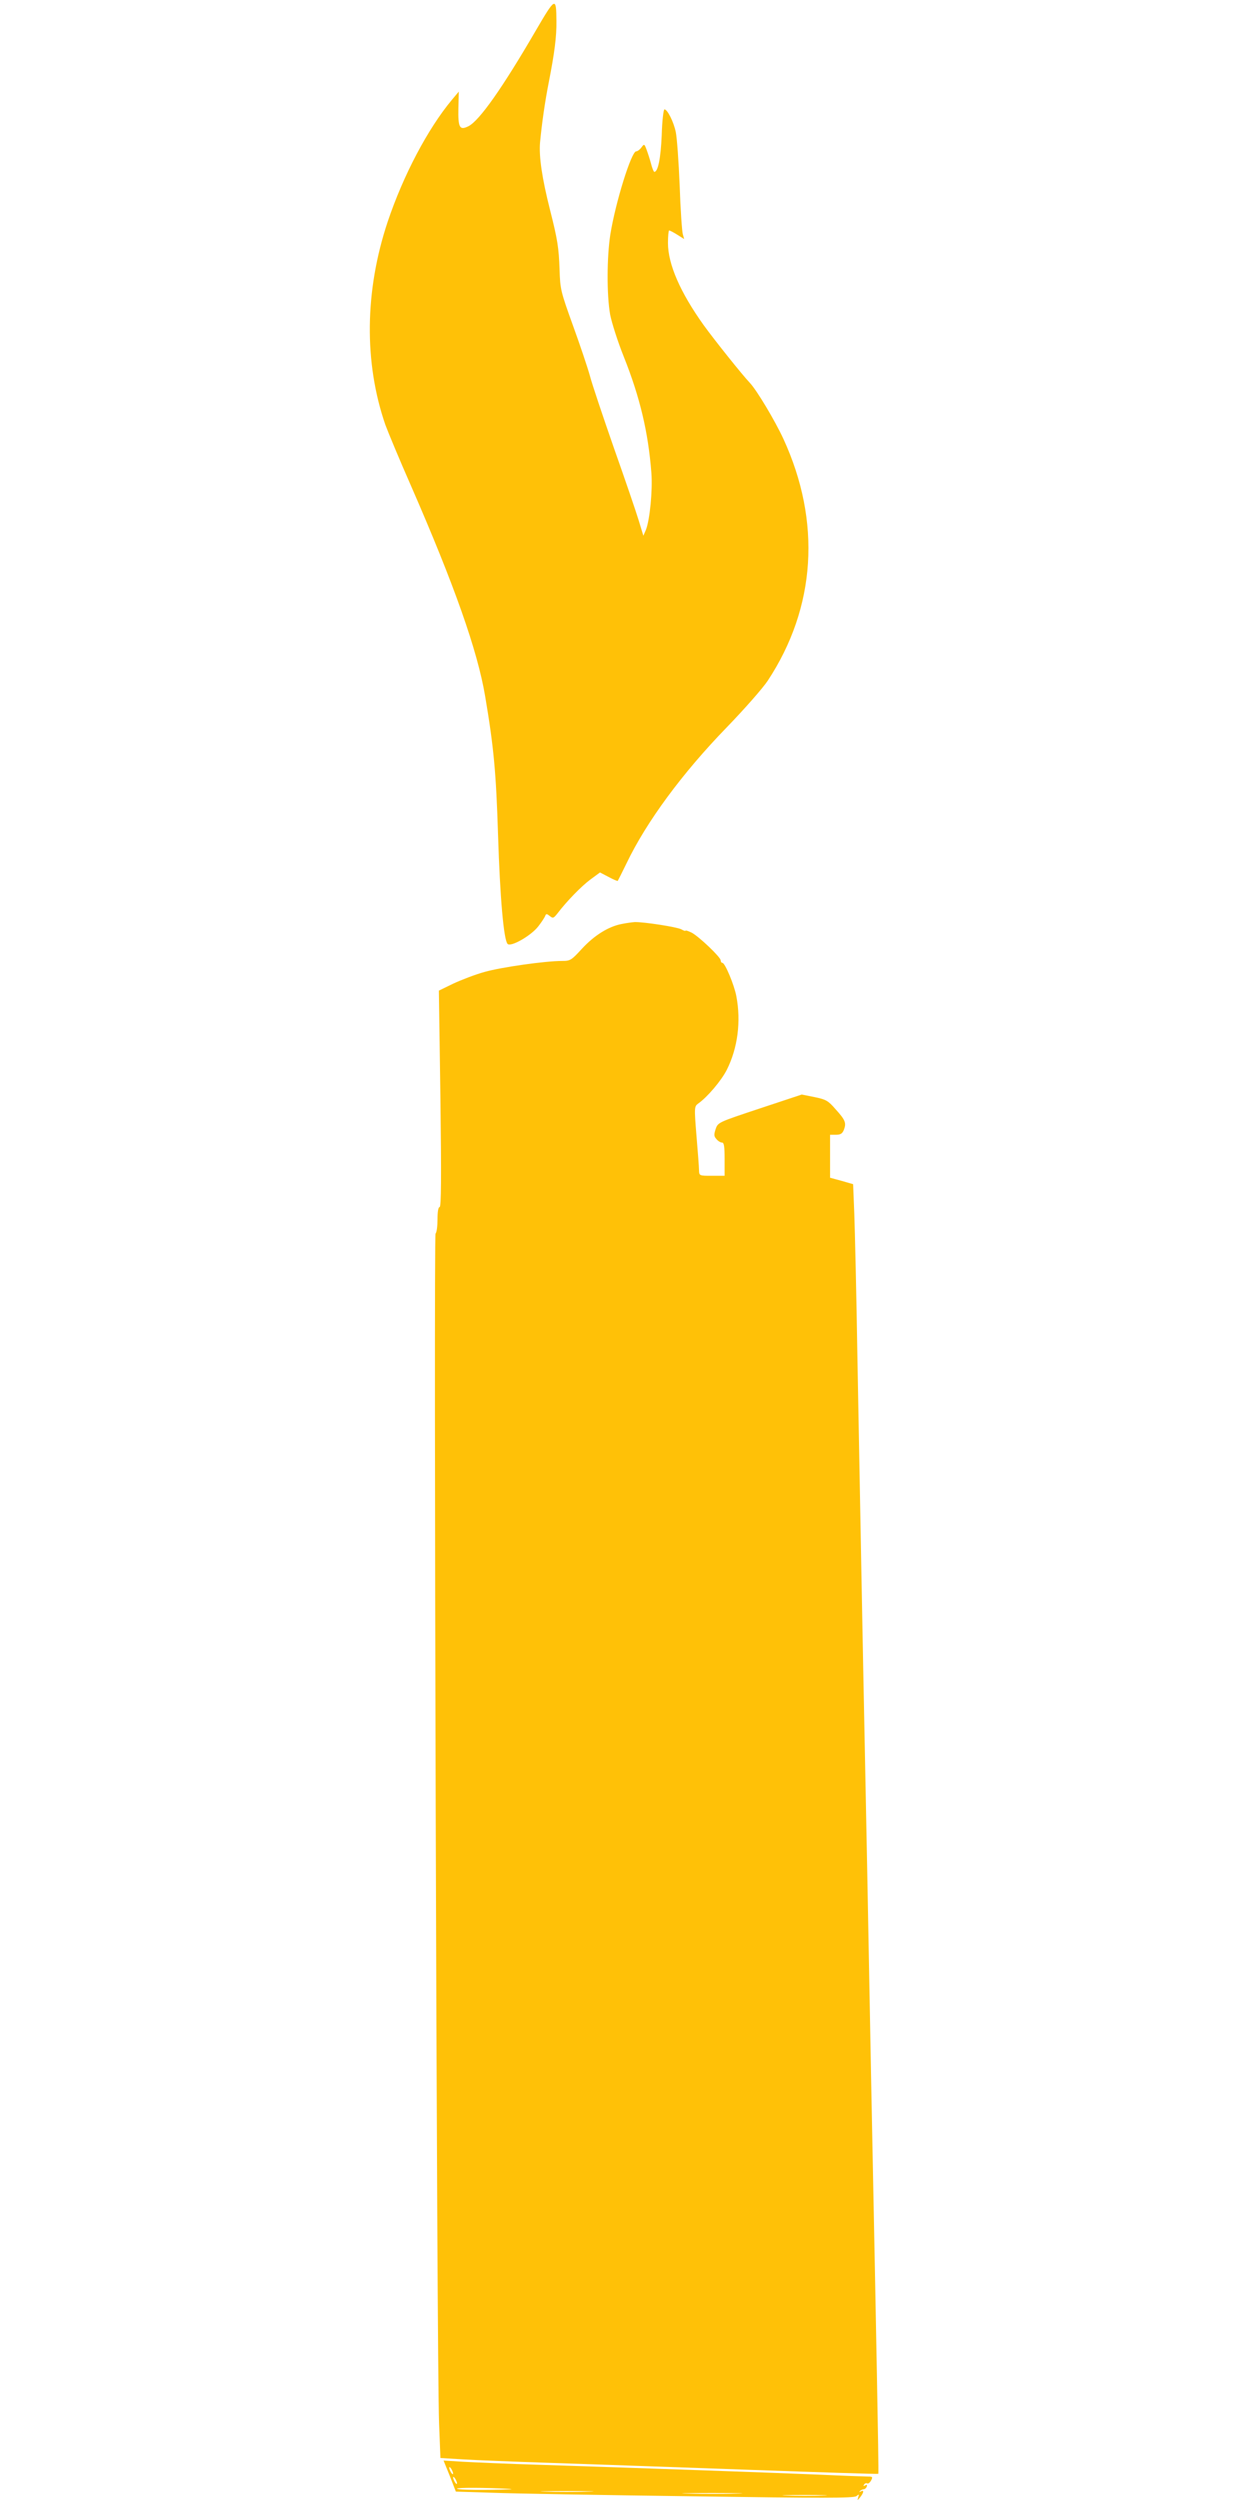 <?xml version="1.0" standalone="no"?>
<!DOCTYPE svg PUBLIC "-//W3C//DTD SVG 20010904//EN"
 "http://www.w3.org/TR/2001/REC-SVG-20010904/DTD/svg10.dtd">
<svg version="1.0" xmlns="http://www.w3.org/2000/svg"
 width="640pt" height="1280pt" viewBox="0 0 640 1280"
 preserveAspectRatio="xMidYMid meet">
<g transform="translate(0,1280) scale(0.1,-0.1)"
fill="#ffc107" stroke="none">
<path d="M2743 12643 c-171 -294 -288 -460 -344 -489 -46 -23 -54 -8 -52 92
l2 85 -36 -43 c-123 -148 -248 -385 -328 -623 -118 -354 -122 -721 -12 -1040
14 -38 73 -180 132 -314 221 -506 340 -843 379 -1076 44 -260 56 -389 66 -710
10 -320 29 -538 49 -558 17 -17 121 43 157 90 18 23 34 48 36 55 4 10 8 10 23
-2 16 -13 19 -12 39 13 47 62 123 140 169 174 l49 36 44 -23 c24 -13 45 -22
47 -20 2 3 22 43 45 90 102 213 286 462 512 695 91 94 186 202 211 240 247
375 275 814 80 1238 -43 93 -136 249 -172 287 -39 41 -181 219 -236 295 -120
168 -183 312 -183 421 0 35 3 64 6 64 4 0 23 -10 42 -22 l35 -22 -7 25 c-4 13
-12 125 -16 248 -5 123 -14 247 -20 275 -11 53 -43 116 -58 116 -5 0 -12 -60
-14 -132 -5 -119 -19 -188 -38 -188 -3 0 -11 19 -17 43 -6 23 -17 56 -23 72
-11 29 -12 29 -26 10 -8 -11 -20 -20 -27 -20 -24 0 -105 -258 -132 -425 -18
-116 -19 -309 -1 -411 8 -41 39 -139 70 -216 83 -208 125 -387 141 -593 7 -91
-8 -243 -28 -293 l-13 -30 -24 79 c-13 43 -70 210 -127 371 -56 161 -112 327
-123 370 -12 43 -51 159 -87 258 -62 172 -65 184 -68 285 -4 112 -10 152 -49
306 -41 162 -57 273 -51 344 10 104 25 208 45 310 29 148 40 233 39 312 -1
126 -5 124 -106 -49z"/>
<path d="M3182 8069 c-67 -13 -139 -58 -202 -126 -54 -59 -60 -63 -101 -63
-88 0 -312 -32 -397 -56 -48 -13 -120 -41 -161 -60 l-74 -36 8 -554 c5 -399 4
-554 -4 -554 -7 0 -11 -24 -11 -63 0 -35 -4 -67 -10 -73 -10 -10 6 -5787 18
-6089 l7 -180 115 -7 c63 -4 266 -12 450 -18 184 -6 636 -22 1005 -35 368 -13
671 -23 672 -21 2 1 -2 225 -7 497 -5 272 -14 735 -20 1029 -6 294 -15 762
-20 1040 -5 278 -14 746 -20 1040 -6 294 -15 758 -20 1030 -5 272 -14 758 -20
1080 -5 322 -13 653 -16 736 l-6 151 -59 17 -59 16 0 110 0 110 30 0 c24 0 33
6 41 26 13 35 7 50 -44 106 -37 43 -49 49 -107 61 l-65 13 -214 -71 c-213 -71
-215 -71 -227 -106 -9 -28 -9 -37 4 -51 8 -10 21 -18 29 -18 10 0 13 -20 13
-85 l0 -85 -65 0 c-64 0 -65 0 -66 28 0 15 -6 95 -13 177 -12 147 -11 150 9
165 47 33 118 117 146 172 56 111 74 248 49 378 -11 58 -58 170 -71 170 -5 0
-9 6 -9 13 0 16 -111 122 -149 142 -17 8 -31 13 -31 10 0 -3 -10 0 -22 7 -23
12 -191 38 -238 37 -14 -1 -44 -5 -68 -10z"/>
<path d="M2303 123 l31 -80 191 -6 c104 -4 562 -12 1017 -18 673 -10 830 -10
843 1 13 11 15 10 9 -6 -5 -18 -5 -18 10 0 19 24 21 40 4 30 -8 -4 -10 -3 -5
2 5 5 14 9 19 9 6 0 13 6 16 14 3 9 0 11 -8 6 -9 -5 -11 -4 -6 4 4 6 11 9 16
6 5 -3 14 4 20 15 9 17 8 20 -12 20 -13 0 -129 4 -258 10 -239 10 -867 32
-1420 50 -168 5 -349 13 -402 16 l-97 6 32 -79z m17 12 c0 -5 -5 -3 -10 5 -5
8 -10 20 -10 25 0 6 5 3 10 -5 5 -8 10 -19 10 -25z m20 -50 c0 -5 -5 -3 -10 5
-5 8 -10 20 -10 25 0 6 5 3 10 -5 5 -8 10 -19 10 -25z m270 -28 c30 -2 -18 -4
-107 -5 -90 -1 -163 1 -163 6 0 6 136 6 270 -1z m402 -14 c-62 -2 -161 -2
-220 0 -59 1 -8 3 113 3 121 0 169 -2 107 -3z m761 -10 c-67 -2 -179 -2 -250
0 -70 1 -15 3 122 3 138 0 195 -2 128 -3z m440 -10 c-51 -2 -135 -2 -185 0
-51 1 -10 3 92 3 102 0 143 -2 93 -3z"/>
</g>
</svg>
